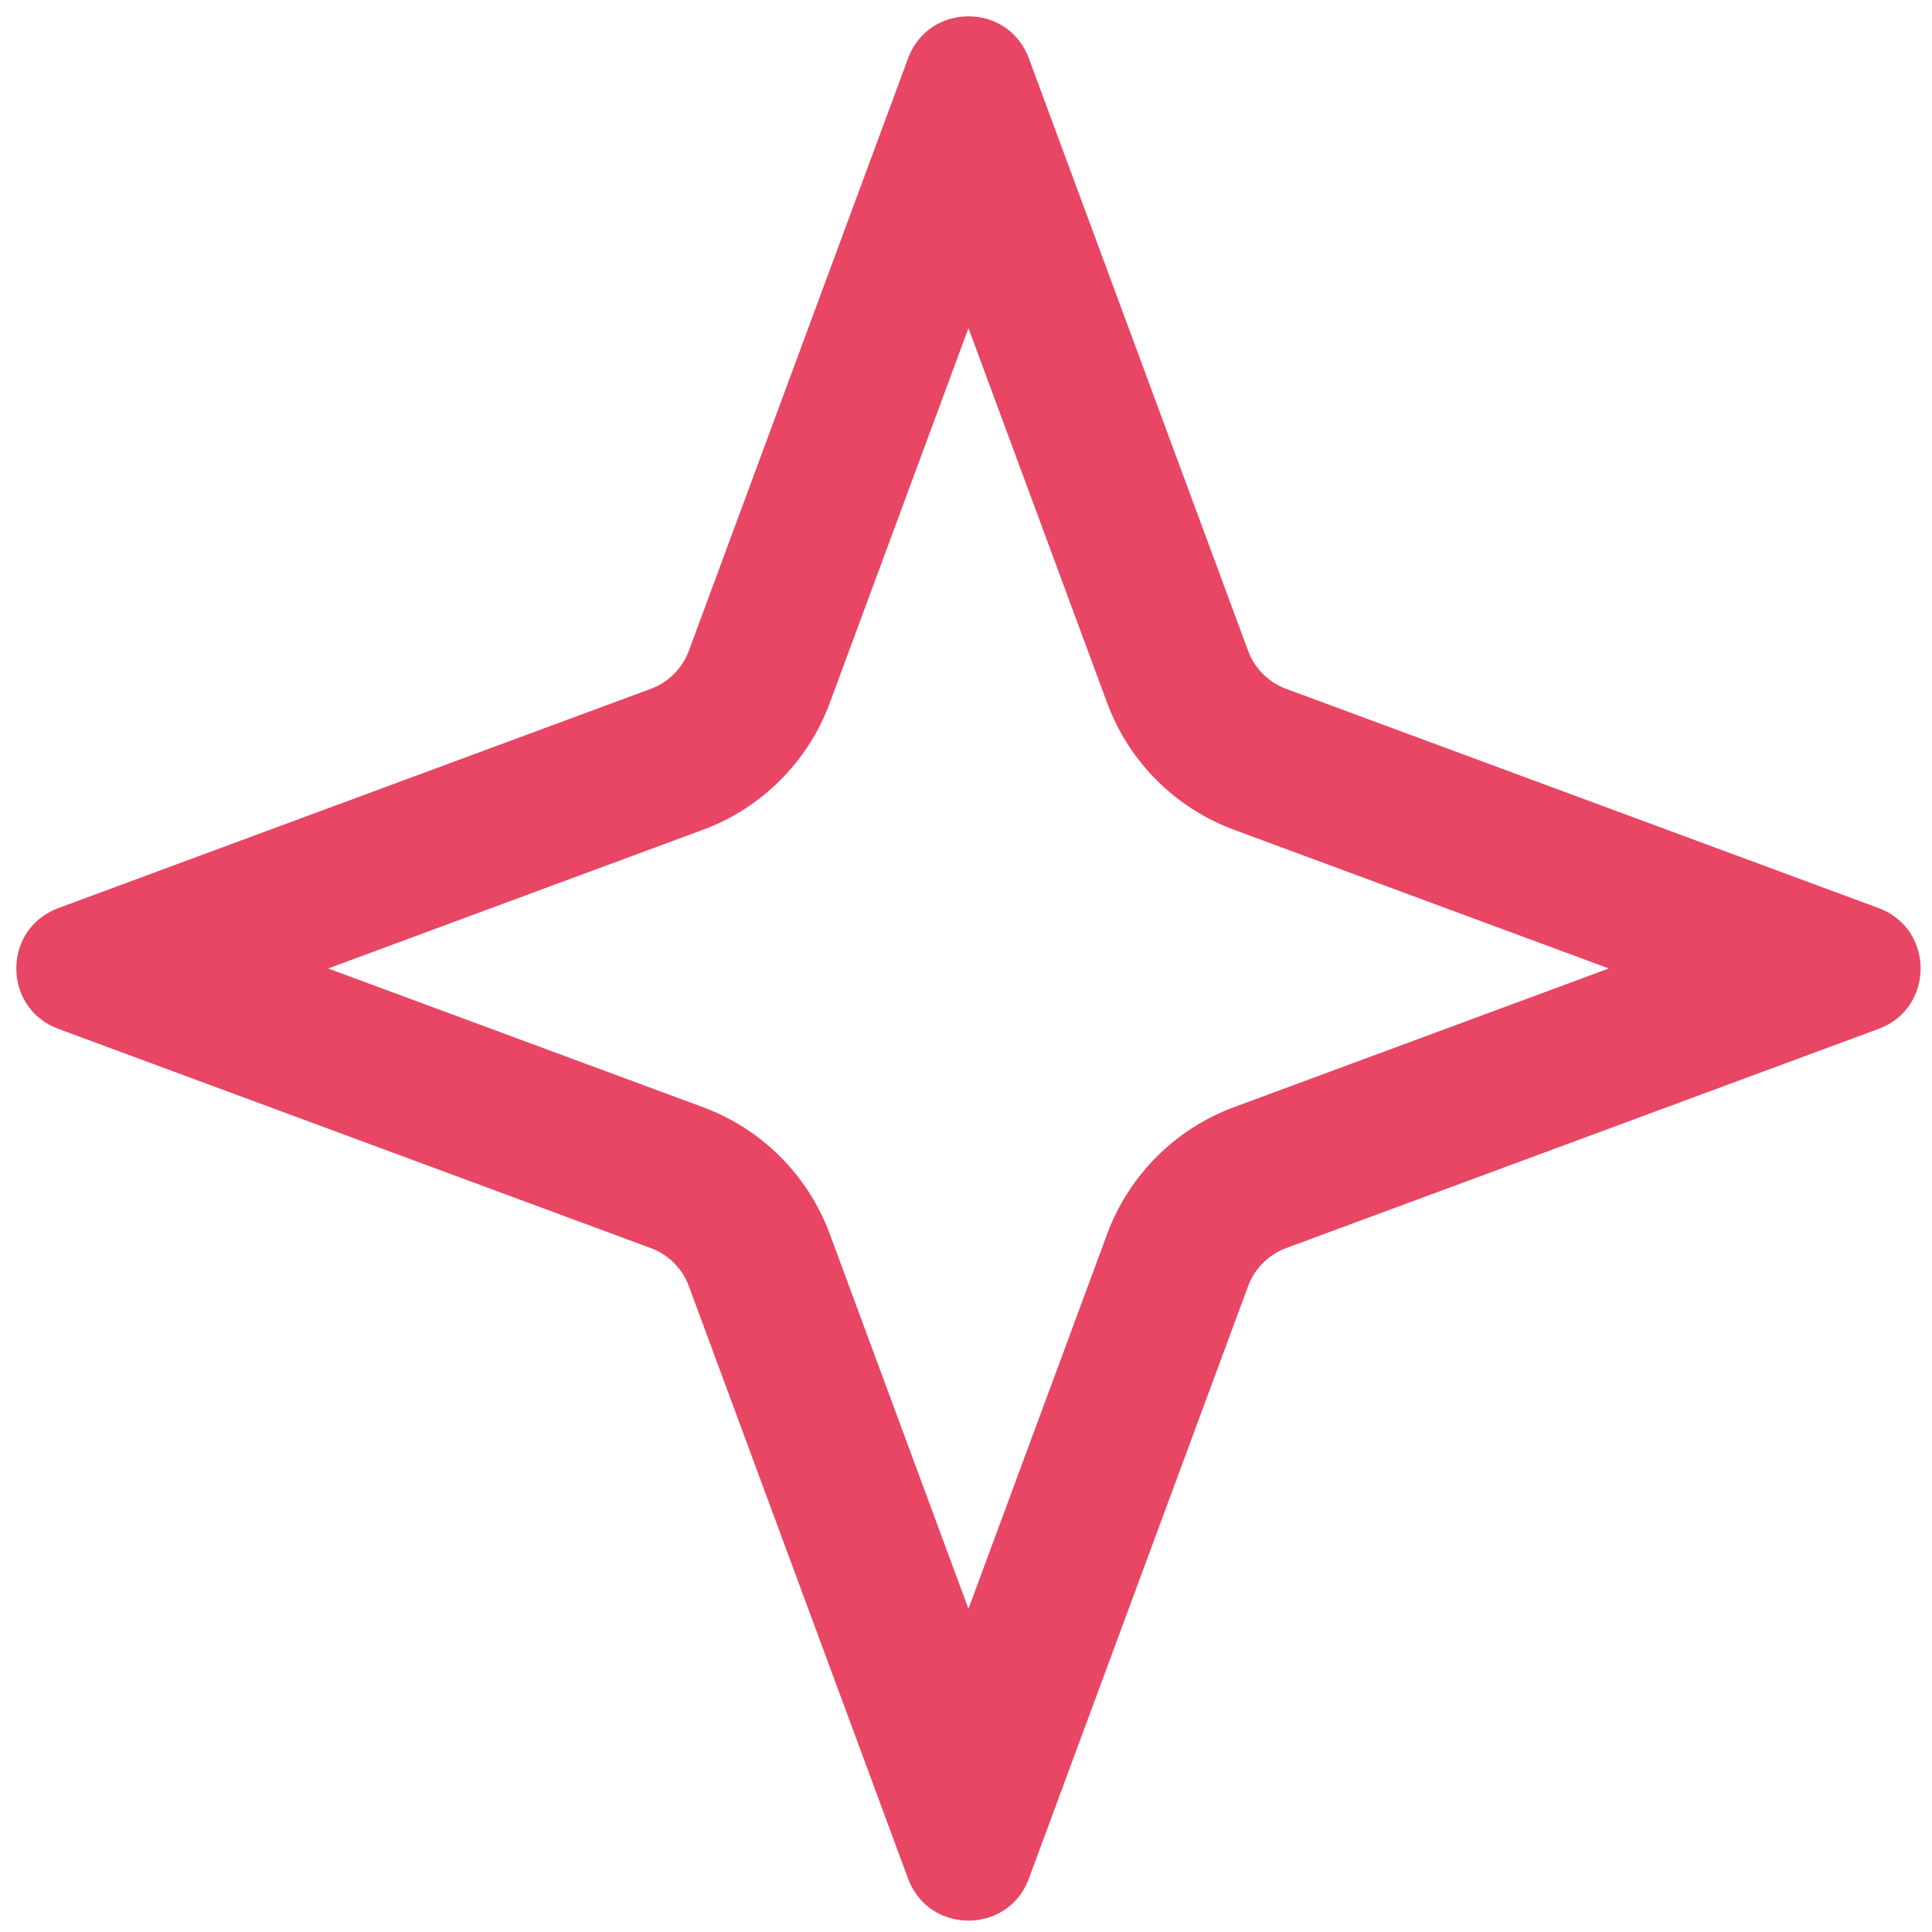 <?xml version="1.0" encoding="UTF-8"?> <svg xmlns="http://www.w3.org/2000/svg" width="90" height="90" viewBox="0 0 90 90" fill="none"><path fill-rule="evenodd" clip-rule="evenodd" d="M41.383 5.201L32.089 30.317C31.785 31.138 31.138 31.785 30.317 32.089L5.2 41.383L2.719 42.302C0.107 43.268 0.107 46.962 2.719 47.929L5.2 48.847L30.317 58.141C31.138 58.445 31.785 59.092 32.089 59.913L41.383 85.03L42.301 87.512C43.268 90.124 46.962 90.124 47.929 87.512L48.847 85.03L58.141 59.913C58.445 59.092 59.092 58.445 59.913 58.141L85.03 48.847L87.512 47.929C90.123 46.962 90.123 43.268 87.512 42.302L85.03 41.383L59.913 32.089C59.092 31.785 58.445 31.138 58.141 30.317L48.847 5.201L47.929 2.719C46.962 0.107 43.268 0.107 42.301 2.719L41.383 5.201ZM45.115 15.286L38.654 32.746C37.641 35.483 35.483 37.641 32.746 38.654L15.286 45.115L32.746 51.576C35.483 52.589 37.641 54.747 38.654 57.484L45.115 74.944L51.576 57.484C52.589 54.747 54.747 52.589 57.484 51.576L74.944 45.115L57.484 38.654C54.747 37.641 52.589 35.483 51.576 32.746L45.115 15.286Z" fill="#E84664"></path></svg> 